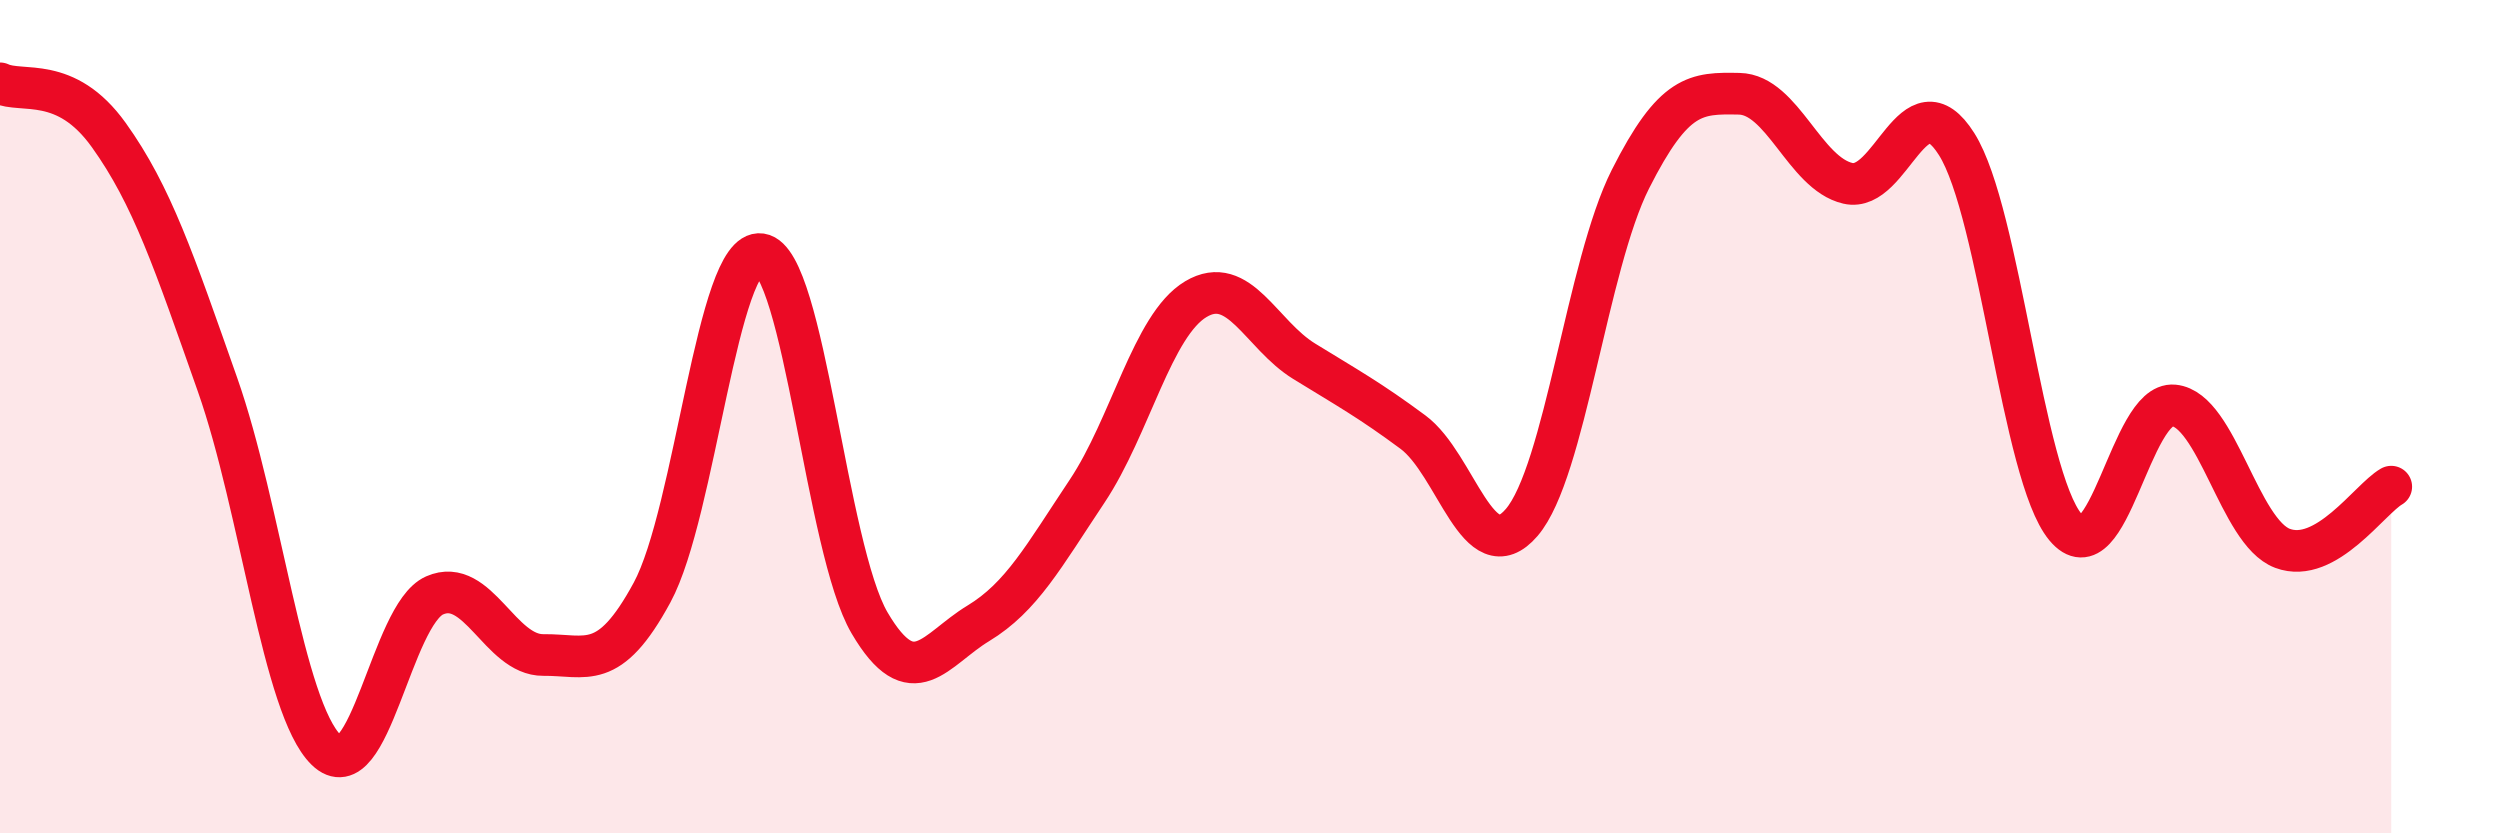 
    <svg width="60" height="20" viewBox="0 0 60 20" xmlns="http://www.w3.org/2000/svg">
      <path
        d="M 0,2 C 0.52,2.25 1.57,1.79 2.61,3.24 C 3.65,4.69 4.18,6.28 5.22,9.23 C 6.26,12.18 6.79,16.99 7.83,18 C 8.87,19.01 9.39,14.75 10.43,14.29 C 11.47,13.83 12,15.73 13.04,15.72 C 14.08,15.71 14.61,16.14 15.65,14.22 C 16.69,12.3 17.22,5.95 18.26,6.1 C 19.3,6.25 19.83,13.18 20.87,14.95 C 21.91,16.72 22.44,15.59 23.48,14.96 C 24.52,14.33 25.05,13.35 26.09,11.79 C 27.13,10.23 27.66,7.8 28.7,7.18 C 29.74,6.56 30.26,8.03 31.3,8.67 C 32.34,9.31 32.87,9.6 33.91,10.37 C 34.95,11.14 35.48,13.75 36.52,12.54 C 37.56,11.33 38.09,6.36 39.13,4.3 C 40.17,2.24 40.7,2.23 41.74,2.25 C 42.78,2.27 43.31,4.16 44.35,4.4 C 45.39,4.64 45.92,1.81 46.96,3.46 C 48,5.11 48.53,11.4 49.57,12.65 C 50.61,13.9 51.13,9.63 52.17,9.73 C 53.21,9.83 53.74,12.77 54.78,13.16 C 55.82,13.55 56.87,11.98 57.39,11.68L57.39 20L0 20Z"
        fill="#EB0A25"
        opacity="0.1"
        stroke-linecap="round"
        stroke-linejoin="round"
      />
      <path
        d="M 0,2 C 0.52,2.25 1.57,1.79 2.61,3.24 C 3.65,4.69 4.18,6.28 5.22,9.23 C 6.26,12.18 6.79,16.99 7.83,18 C 8.87,19.01 9.39,14.75 10.43,14.29 C 11.47,13.83 12,15.73 13.04,15.72 C 14.08,15.71 14.61,16.14 15.65,14.22 C 16.69,12.3 17.22,5.95 18.26,6.1 C 19.3,6.25 19.83,13.18 20.87,14.95 C 21.91,16.72 22.44,15.59 23.48,14.96 C 24.52,14.33 25.05,13.35 26.09,11.79 C 27.13,10.23 27.66,7.8 28.7,7.18 C 29.74,6.56 30.26,8.03 31.3,8.67 C 32.34,9.31 32.87,9.6 33.91,10.37 C 34.95,11.14 35.48,13.75 36.52,12.54 C 37.56,11.33 38.09,6.36 39.13,4.3 C 40.17,2.24 40.7,2.23 41.74,2.25 C 42.78,2.27 43.31,4.16 44.35,4.4 C 45.39,4.64 45.92,1.81 46.96,3.46 C 48,5.11 48.53,11.4 49.57,12.65 C 50.61,13.9 51.13,9.63 52.17,9.73 C 53.21,9.83 53.74,12.77 54.78,13.16 C 55.82,13.55 56.87,11.98 57.39,11.68"
        stroke="#EB0A25"
        stroke-width="1"
        fill="none"
        stroke-linecap="round"
        stroke-linejoin="round"
      />
    </svg>
  